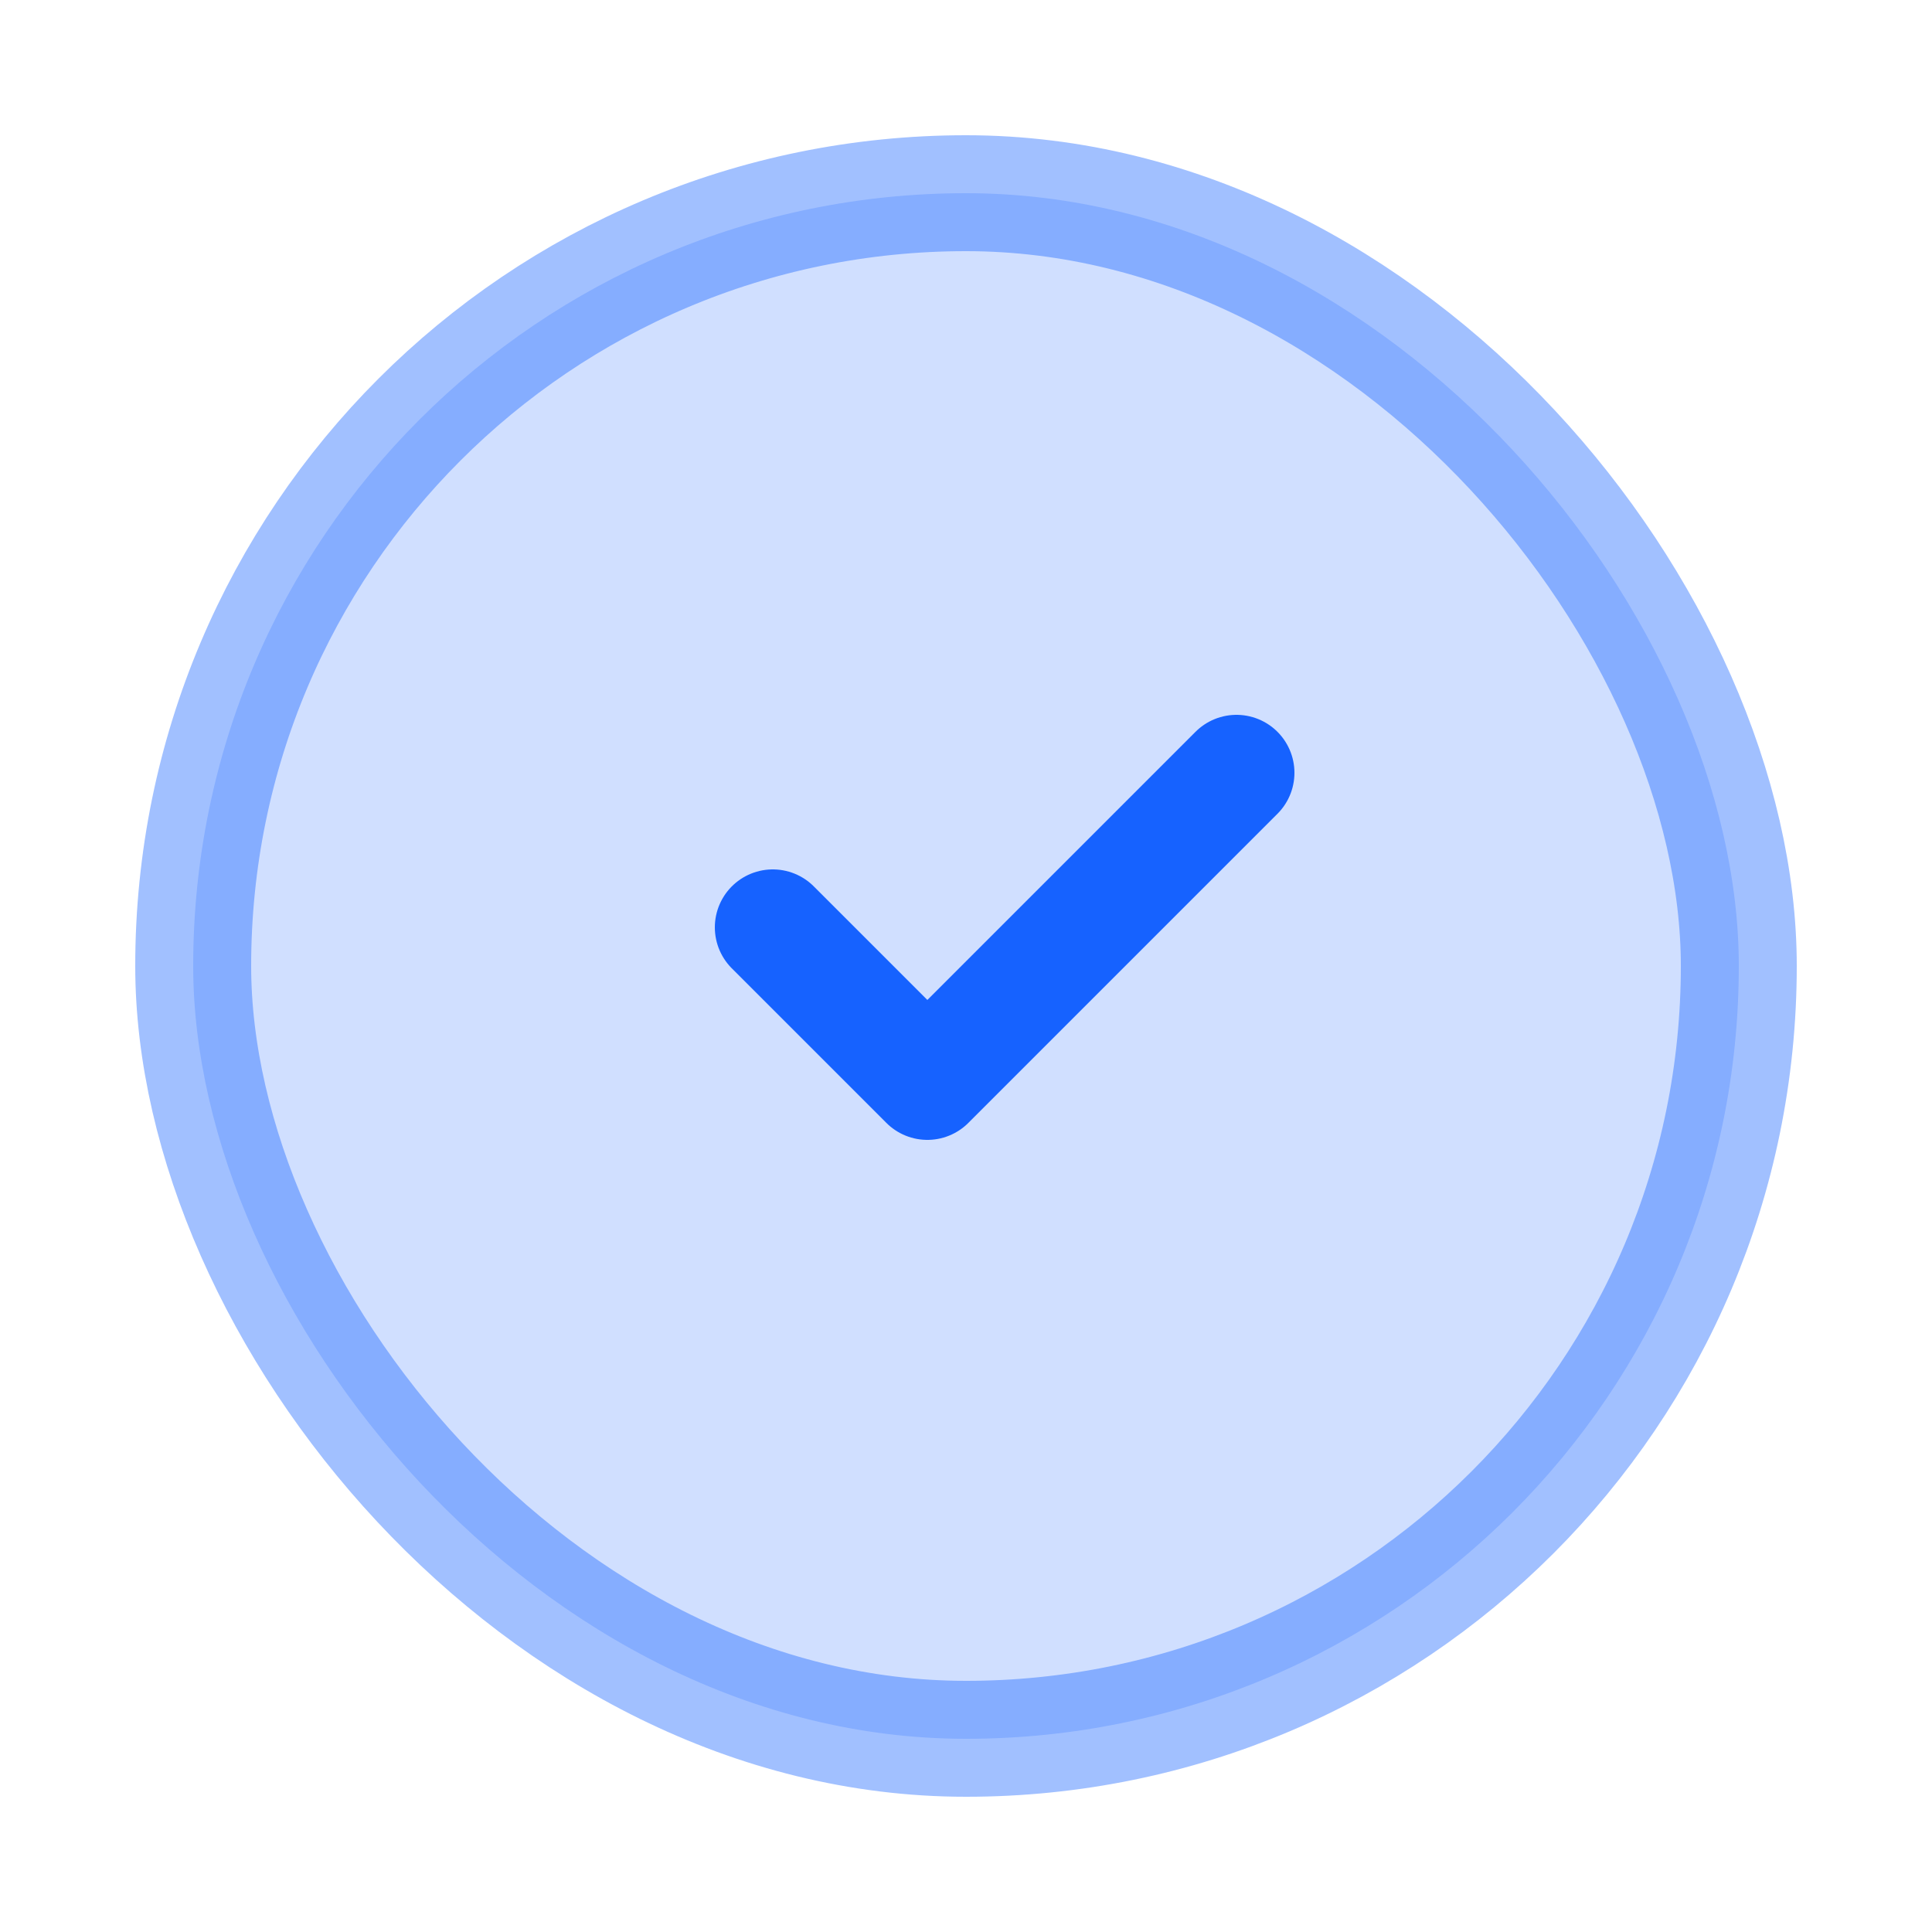 <svg width="25" height="25" viewBox="0 0 25 25" fill="none" xmlns="http://www.w3.org/2000/svg">
<rect x="2.5" y="2.5" width="20" height="20" rx="10" fill="#1662FF" fill-opacity="0.2" stroke="#1662FF" stroke-opacity="0.4" stroke-width="1.5"/>
<path d="M10 12L12 14L16 10" stroke="#1662FF" stroke-width="1.5" stroke-linecap="round" stroke-linejoin="round"/>
</svg>
